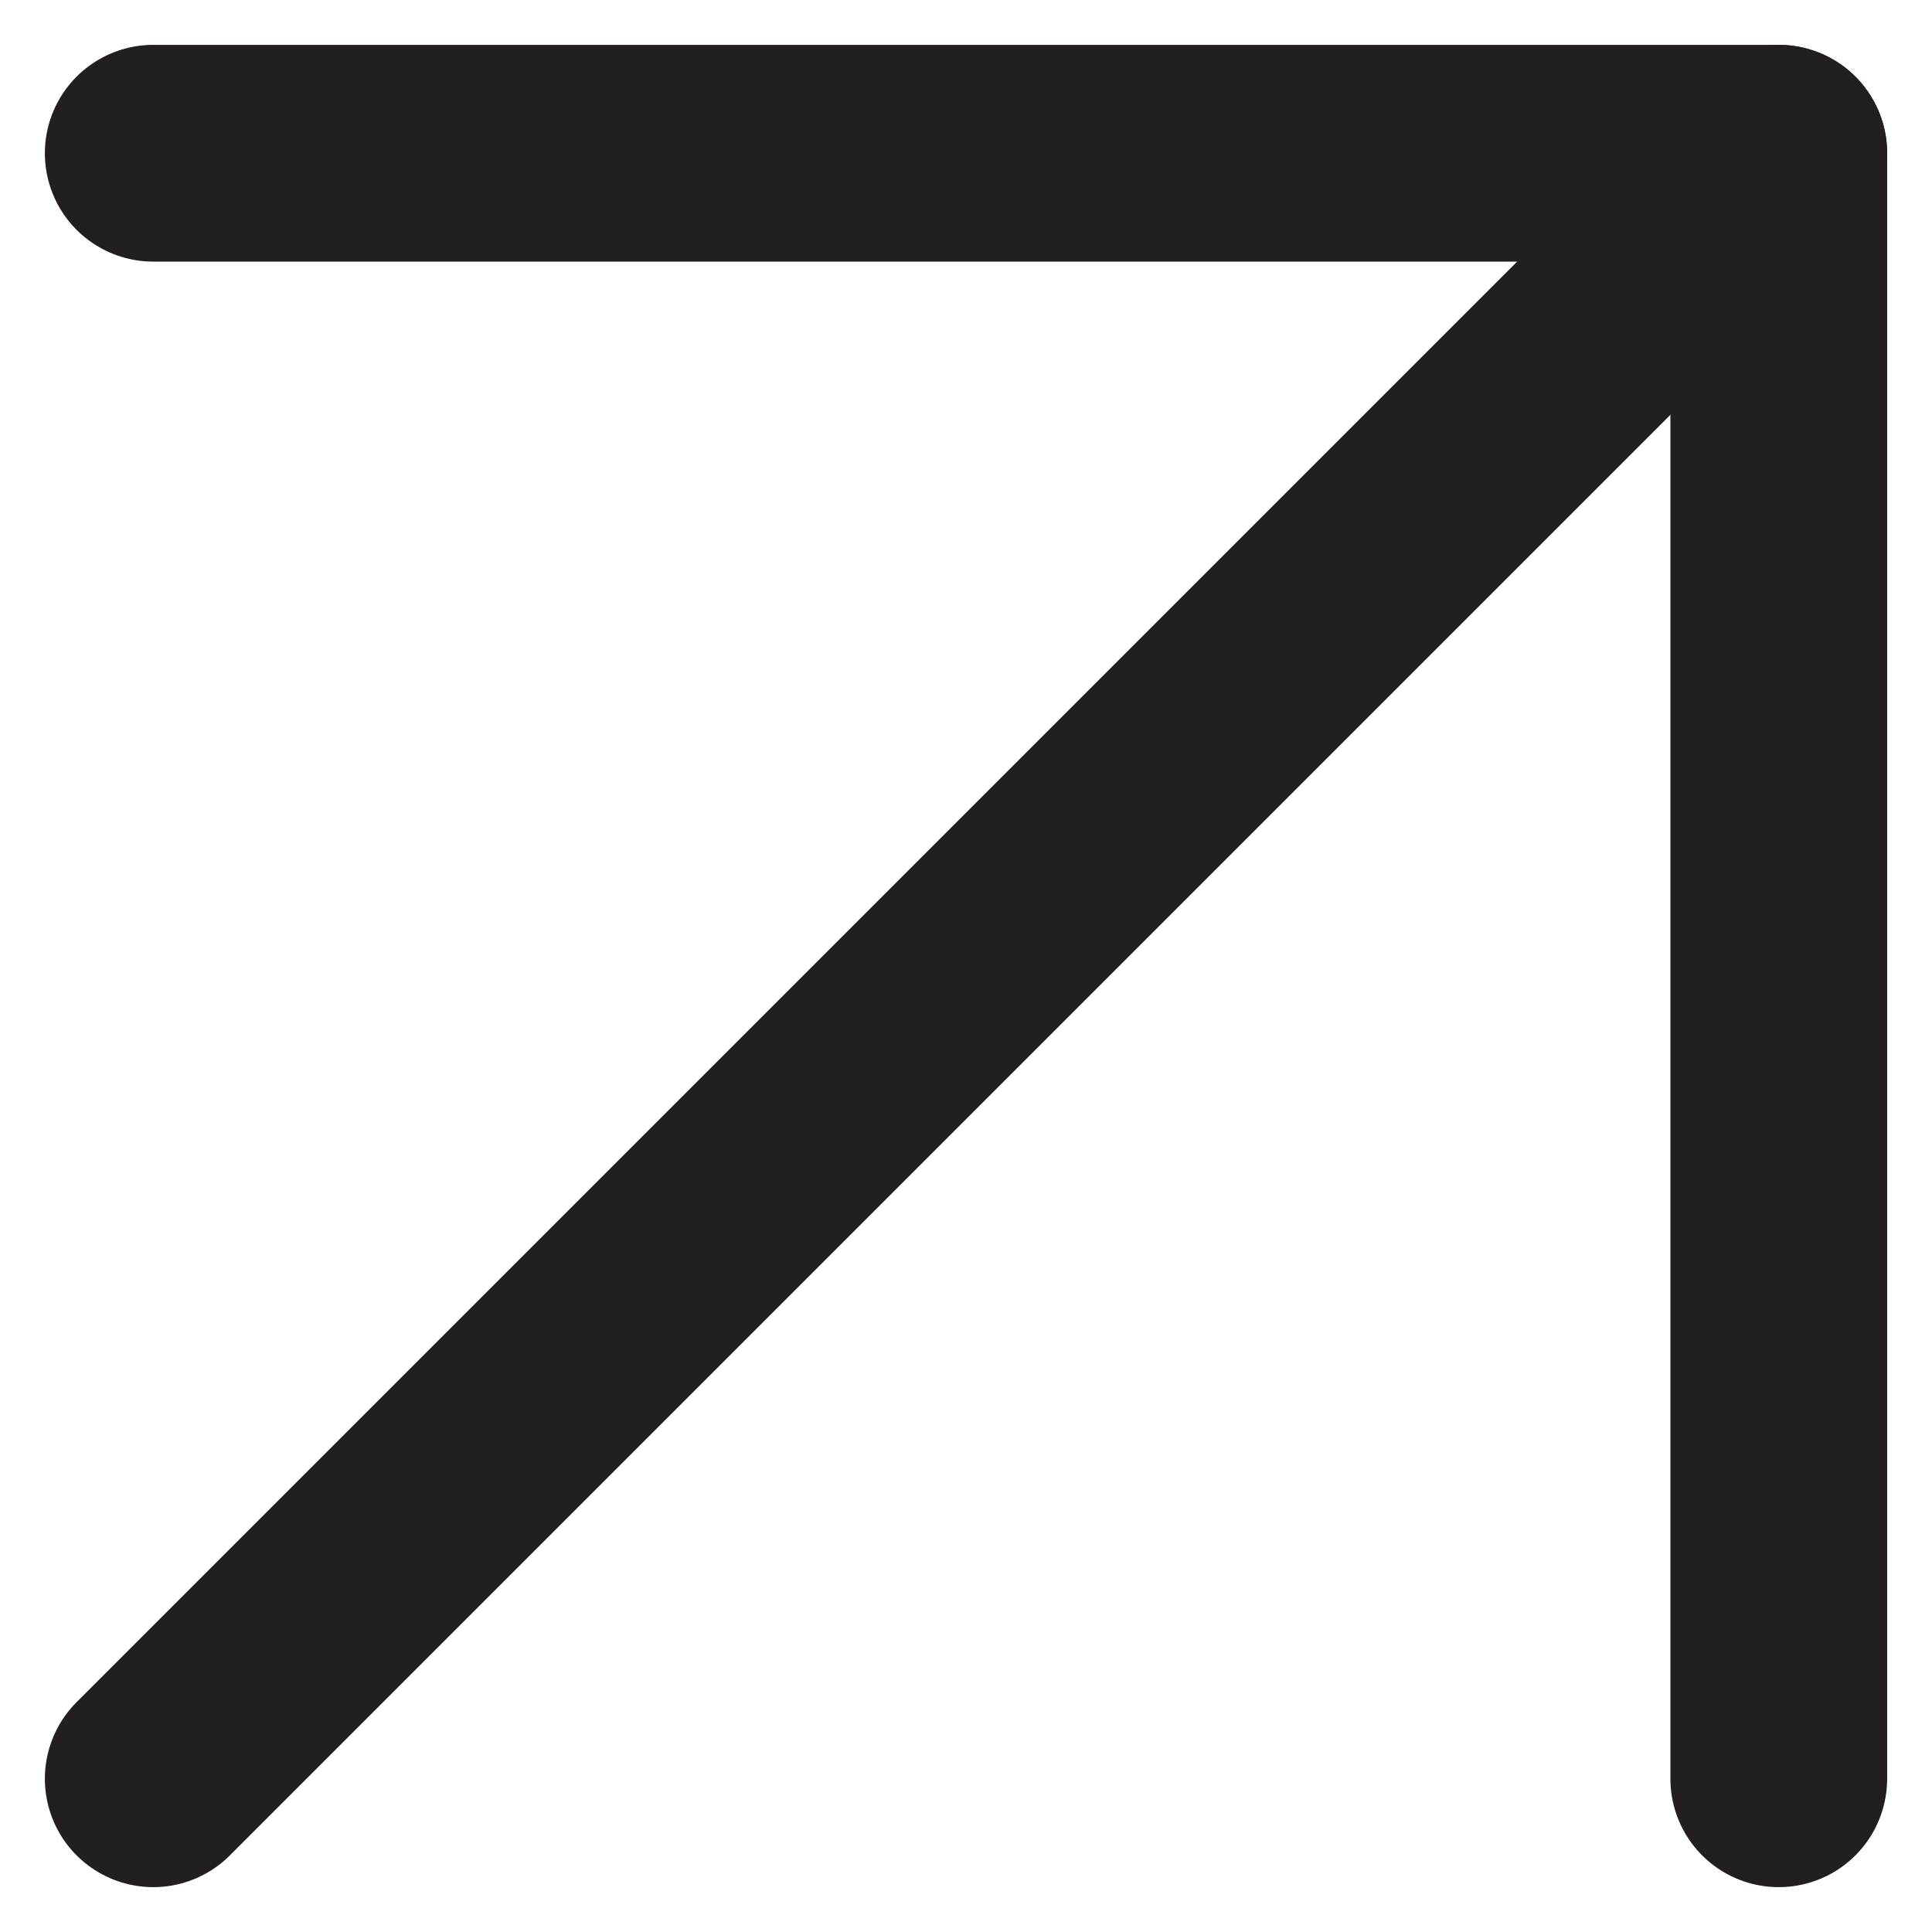 <svg xmlns="http://www.w3.org/2000/svg" width="17.828" height="17.828" viewBox="0 0 17.828 17.828"><g id="Icon_feather-arrow-up-right" data-name="Icon feather-arrow-up-right" transform="translate(-9.086 -9.086)"><path id="Path_44" data-name="Path 44" d="M10.5,25.5l15-15" fill="none" stroke="#231f20" stroke-linecap="round" stroke-linejoin="round" stroke-width="2"></path><path id="Path_45" data-name="Path 45" d="M10.5,10.5h15v15" fill="none" stroke="#231f20" stroke-linecap="round" stroke-linejoin="round" stroke-width="2"></path></g></svg>